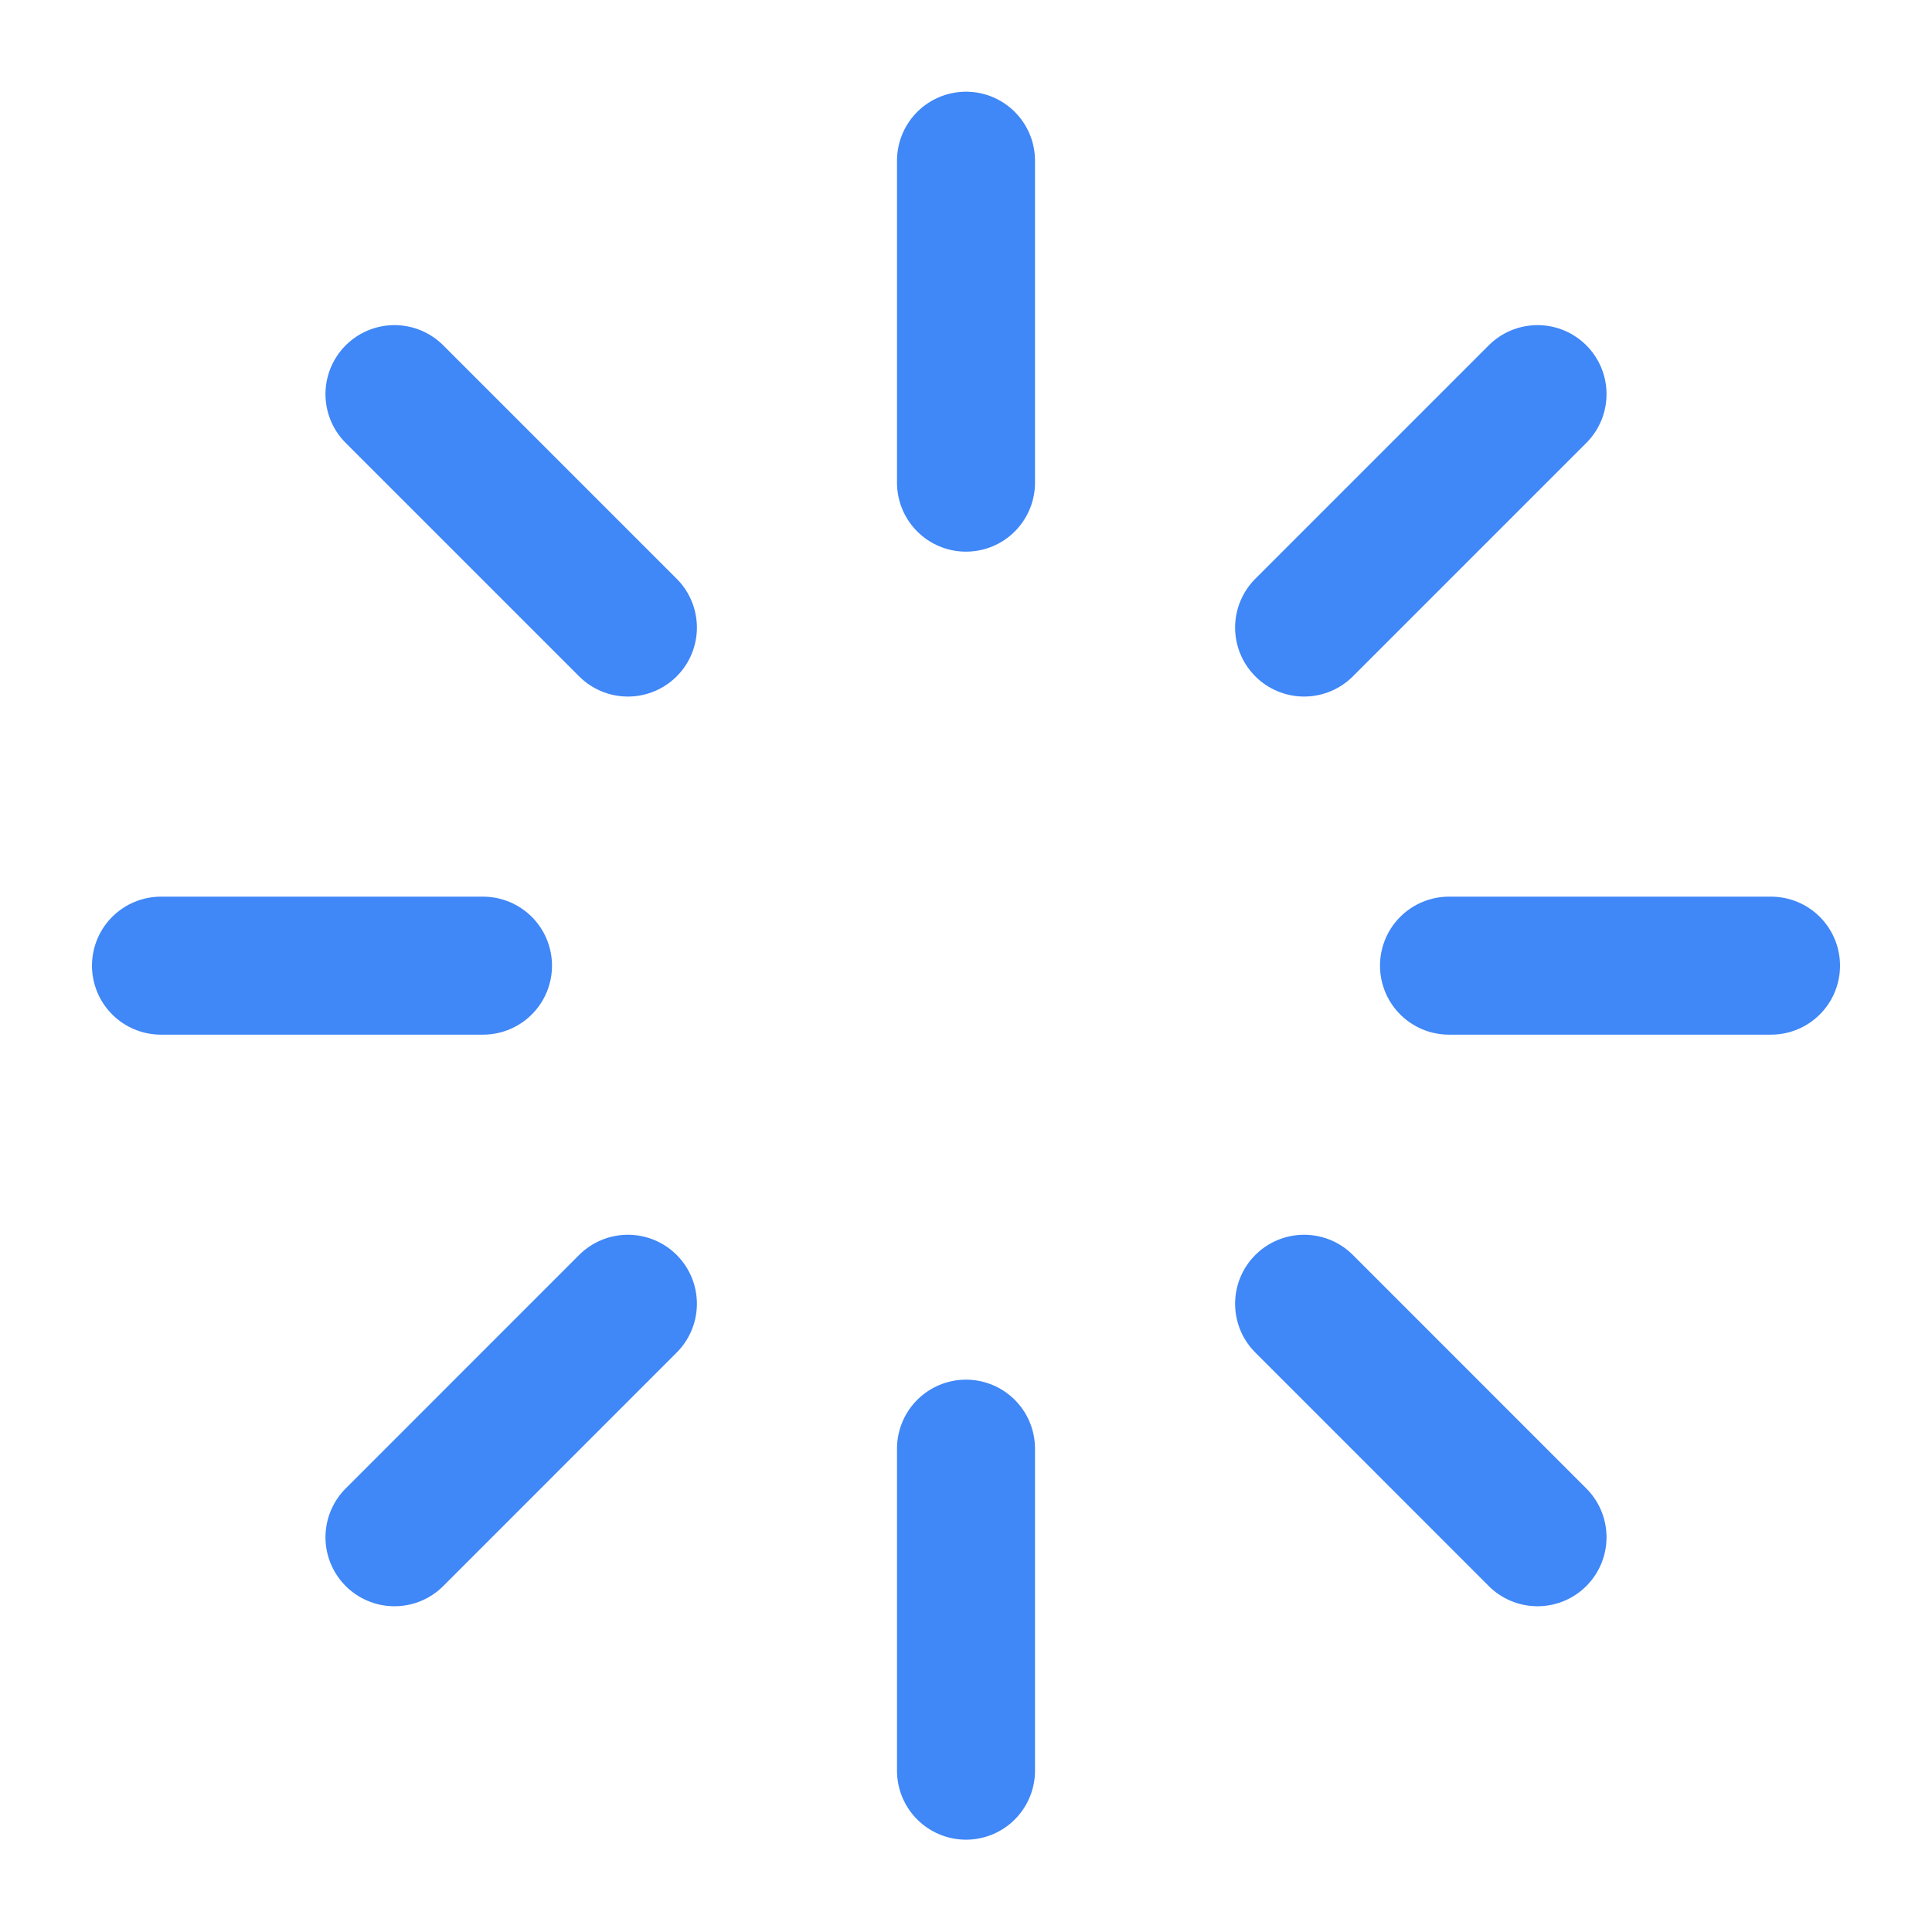 <svg width="28" height="28" viewBox="0 0 28 28" fill="none" xmlns="http://www.w3.org/2000/svg">
<g id="loader">
<path id="Vector" d="M14 2.329V6.995M18.9 9.095L22.283 5.712M21 13.995H25.667M18.9 18.895L22.283 22.279M14 20.995V25.662M5.717 22.279L9.1 18.895M2.333 13.995H7M5.717 5.712L9.1 9.095" stroke="#4087F7" stroke-width="2" stroke-linecap="round" stroke-linejoin="round"/>
</g>
</svg>
